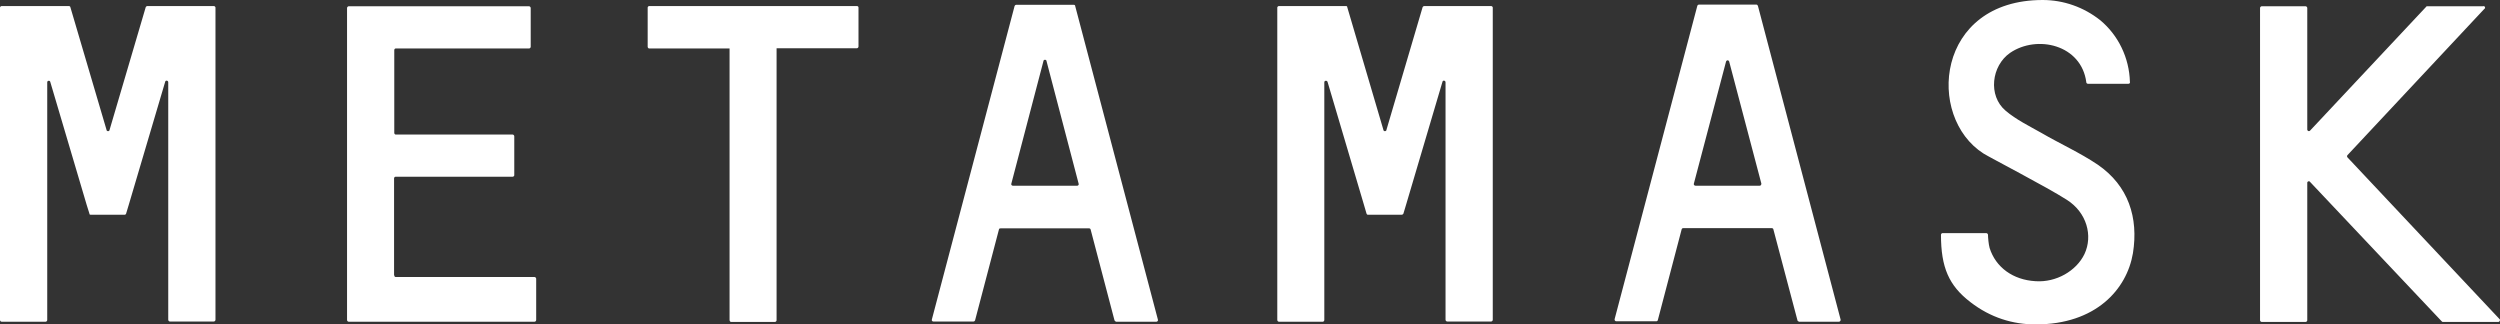 <svg width="131" height="17" viewBox="0 0 131 17" fill="none" xmlns="http://www.w3.org/2000/svg">
<rect x="0" y="0" width="131" height="17" fill="#333333" stroke="none"/>
<path d="M109.918 8.626C108.972 7.991 107.942 7.531 106.965 6.962C106.328 6.601 105.648 6.272 105.095 5.802C104.161 5.014 104.352 3.448 105.329 2.77C106.742 1.806 109.068 2.343 109.323 4.313C109.323 4.357 109.365 4.39 109.408 4.39H111.532C111.585 4.39 111.628 4.346 111.607 4.28C111.588 3.66 111.44 3.052 111.172 2.497C110.905 1.941 110.523 1.452 110.056 1.062C109.191 0.375 108.131 0.001 107.039 0C101.431 0 100.91 6.119 103.938 8.046C104.288 8.265 107.252 9.797 108.293 10.465C109.355 11.133 109.674 12.359 109.227 13.311C108.802 14.198 107.74 14.811 106.657 14.734C105.488 14.668 104.575 14.012 104.256 12.994C104.203 12.807 104.171 12.446 104.171 12.304C104.169 12.281 104.16 12.261 104.144 12.245C104.129 12.229 104.109 12.219 104.086 12.216H101.781C101.749 12.216 101.707 12.26 101.707 12.304C101.707 14.012 102.121 14.964 103.247 15.829C104.309 16.65 105.478 17 106.667 17C109.822 17 111.447 15.161 111.766 13.267C112.063 11.406 111.532 9.732 109.918 8.626ZM9.857 0.317H7.712C7.696 0.319 7.681 0.326 7.668 0.335C7.655 0.345 7.644 0.357 7.637 0.372L5.747 6.787C5.747 6.81 5.738 6.832 5.722 6.849C5.706 6.865 5.684 6.874 5.662 6.874C5.639 6.874 5.618 6.865 5.602 6.849C5.586 6.832 5.577 6.81 5.577 6.787L3.686 0.372C3.675 0.328 3.643 0.317 3.601 0.317H0.085C0.042 0.317 0 0.361 0 0.394V16.77C0 16.814 0.042 16.858 0.085 16.858H2.39C2.432 16.858 2.475 16.814 2.475 16.77V4.313C2.475 4.214 2.613 4.204 2.634 4.291L4.546 10.749L4.684 11.187C4.684 11.242 4.716 11.253 4.759 11.253H6.533C6.575 11.253 6.596 11.22 6.607 11.198L6.745 10.739L8.657 4.28C8.678 4.193 8.816 4.214 8.816 4.313V16.759C8.816 16.803 8.859 16.847 8.901 16.847H11.206C11.249 16.847 11.291 16.803 11.291 16.759V0.394C11.291 0.361 11.249 0.317 11.206 0.317H9.857ZM74.631 0.317C74.613 0.318 74.596 0.323 74.581 0.332C74.566 0.342 74.554 0.356 74.546 0.372L72.655 6.787C72.655 6.81 72.647 6.832 72.631 6.849C72.615 6.865 72.593 6.874 72.57 6.874C72.548 6.874 72.526 6.865 72.51 6.849C72.494 6.832 72.485 6.81 72.485 6.787L70.595 0.372C70.595 0.328 70.563 0.317 70.52 0.317H67.015C66.972 0.317 66.93 0.361 66.93 0.394V16.77C66.93 16.814 66.972 16.858 67.015 16.858H69.32C69.352 16.858 69.394 16.814 69.394 16.77V4.313C69.394 4.214 69.532 4.204 69.564 4.291L71.476 10.749L71.604 11.187C71.625 11.242 71.646 11.253 71.689 11.253H73.452C73.469 11.252 73.486 11.246 73.501 11.237C73.516 11.227 73.528 11.214 73.537 11.198L73.675 10.739L75.587 4.28C75.608 4.193 75.746 4.214 75.746 4.313V16.759C75.746 16.803 75.789 16.847 75.831 16.847H78.136C78.179 16.847 78.221 16.803 78.221 16.759V0.394C78.221 0.361 78.179 0.317 78.136 0.317H74.631ZM44.9 0.317H34.012C33.98 0.317 33.938 0.361 33.938 0.394V2.452C33.938 2.496 33.98 2.54 34.012 2.54H38.229V16.77C38.229 16.825 38.272 16.869 38.303 16.869H40.608C40.651 16.869 40.693 16.825 40.693 16.781V2.529H44.9C44.942 2.529 44.985 2.485 44.985 2.441V0.394C44.985 0.361 44.964 0.317 44.9 0.317ZM58.496 16.858H60.599C60.652 16.858 60.695 16.792 60.674 16.748L56.34 0.317C56.34 0.274 56.308 0.252 56.265 0.252H53.238C53.221 0.255 53.205 0.262 53.192 0.274C53.179 0.286 53.169 0.301 53.164 0.317L48.83 16.737C48.809 16.792 48.851 16.847 48.904 16.847H51.008C51.05 16.847 51.071 16.825 51.092 16.792L52.346 12.019C52.356 11.976 52.388 11.965 52.431 11.965H57.062C57.105 11.965 57.136 11.986 57.147 12.019L58.401 16.792C58.422 16.825 58.464 16.858 58.485 16.858H58.496ZM52.994 9.622L54.672 3.218C54.672 3.195 54.681 3.173 54.697 3.156C54.713 3.14 54.735 3.131 54.757 3.131C54.78 3.131 54.801 3.14 54.817 3.156C54.833 3.173 54.842 3.195 54.842 3.218L56.52 9.622C56.542 9.677 56.499 9.732 56.446 9.732H53.079C53.015 9.732 52.973 9.677 52.994 9.622ZM94.261 16.858H96.364C96.417 16.858 96.46 16.792 96.449 16.748L92.115 0.307C92.094 0.263 92.073 0.241 92.03 0.241H89.024C89.005 0.242 88.987 0.249 88.972 0.26C88.957 0.272 88.945 0.288 88.939 0.307L84.605 16.726C84.595 16.781 84.637 16.836 84.69 16.836H86.783C86.825 16.836 86.857 16.814 86.868 16.781L88.121 12.008C88.142 11.965 88.164 11.954 88.206 11.954H92.848C92.88 11.954 92.912 11.976 92.922 12.008L94.186 16.781C94.186 16.814 94.229 16.847 94.261 16.847V16.858ZM88.758 9.622L90.447 3.218C90.454 3.202 90.464 3.187 90.478 3.177C90.493 3.167 90.51 3.161 90.527 3.161C90.544 3.161 90.561 3.167 90.576 3.177C90.59 3.187 90.6 3.202 90.607 3.218L92.296 9.622C92.296 9.677 92.264 9.732 92.211 9.732H88.844C88.79 9.732 88.737 9.677 88.758 9.622ZM20.649 14.428V9.348C20.649 9.305 20.681 9.261 20.724 9.261H26.863C26.906 9.261 26.948 9.217 26.948 9.184V7.137C26.946 7.115 26.936 7.094 26.921 7.078C26.905 7.062 26.885 7.052 26.863 7.05H20.734C20.692 7.05 20.66 7.006 20.66 6.962V2.627C20.66 2.583 20.692 2.54 20.734 2.54H27.724C27.766 2.54 27.809 2.496 27.809 2.452V0.416C27.806 0.394 27.797 0.373 27.781 0.357C27.766 0.341 27.745 0.331 27.724 0.328H18.27C18.248 0.331 18.228 0.341 18.213 0.357C18.197 0.373 18.187 0.394 18.185 0.416V16.77C18.185 16.814 18.228 16.858 18.27 16.858H28.011C28.053 16.858 28.096 16.814 28.096 16.77V14.603C28.093 14.58 28.084 14.559 28.068 14.543C28.053 14.527 28.032 14.517 28.011 14.515H20.724C20.681 14.504 20.66 14.471 20.66 14.417L20.649 14.428ZM130.971 16.715L123.004 8.243C122.993 8.227 122.985 8.208 122.985 8.188C122.985 8.168 122.993 8.149 123.004 8.133L130.174 0.471C130.192 0.462 130.207 0.446 130.214 0.427C130.221 0.407 130.22 0.386 130.211 0.367C130.203 0.348 130.188 0.333 130.169 0.326C130.15 0.319 130.129 0.32 130.11 0.328H127.179C127.147 0.328 127.136 0.339 127.126 0.361L121.039 6.853C121.027 6.862 121.014 6.869 120.999 6.871C120.984 6.874 120.969 6.872 120.954 6.867C120.94 6.861 120.929 6.852 120.919 6.84C120.91 6.828 120.903 6.813 120.901 6.798V0.416C120.899 0.394 120.889 0.373 120.873 0.357C120.859 0.341 120.838 0.331 120.816 0.328H118.511C118.49 0.331 118.469 0.341 118.454 0.357C118.438 0.373 118.428 0.394 118.426 0.416V16.781C118.426 16.825 118.469 16.869 118.511 16.869H120.816C120.859 16.869 120.901 16.825 120.901 16.781V9.578C120.901 9.502 120.997 9.469 121.039 9.524L127.944 16.836C127.955 16.85 127.969 16.861 127.986 16.869H130.928C130.981 16.858 131.035 16.759 130.971 16.715Z" fill="white"/>
</svg>
